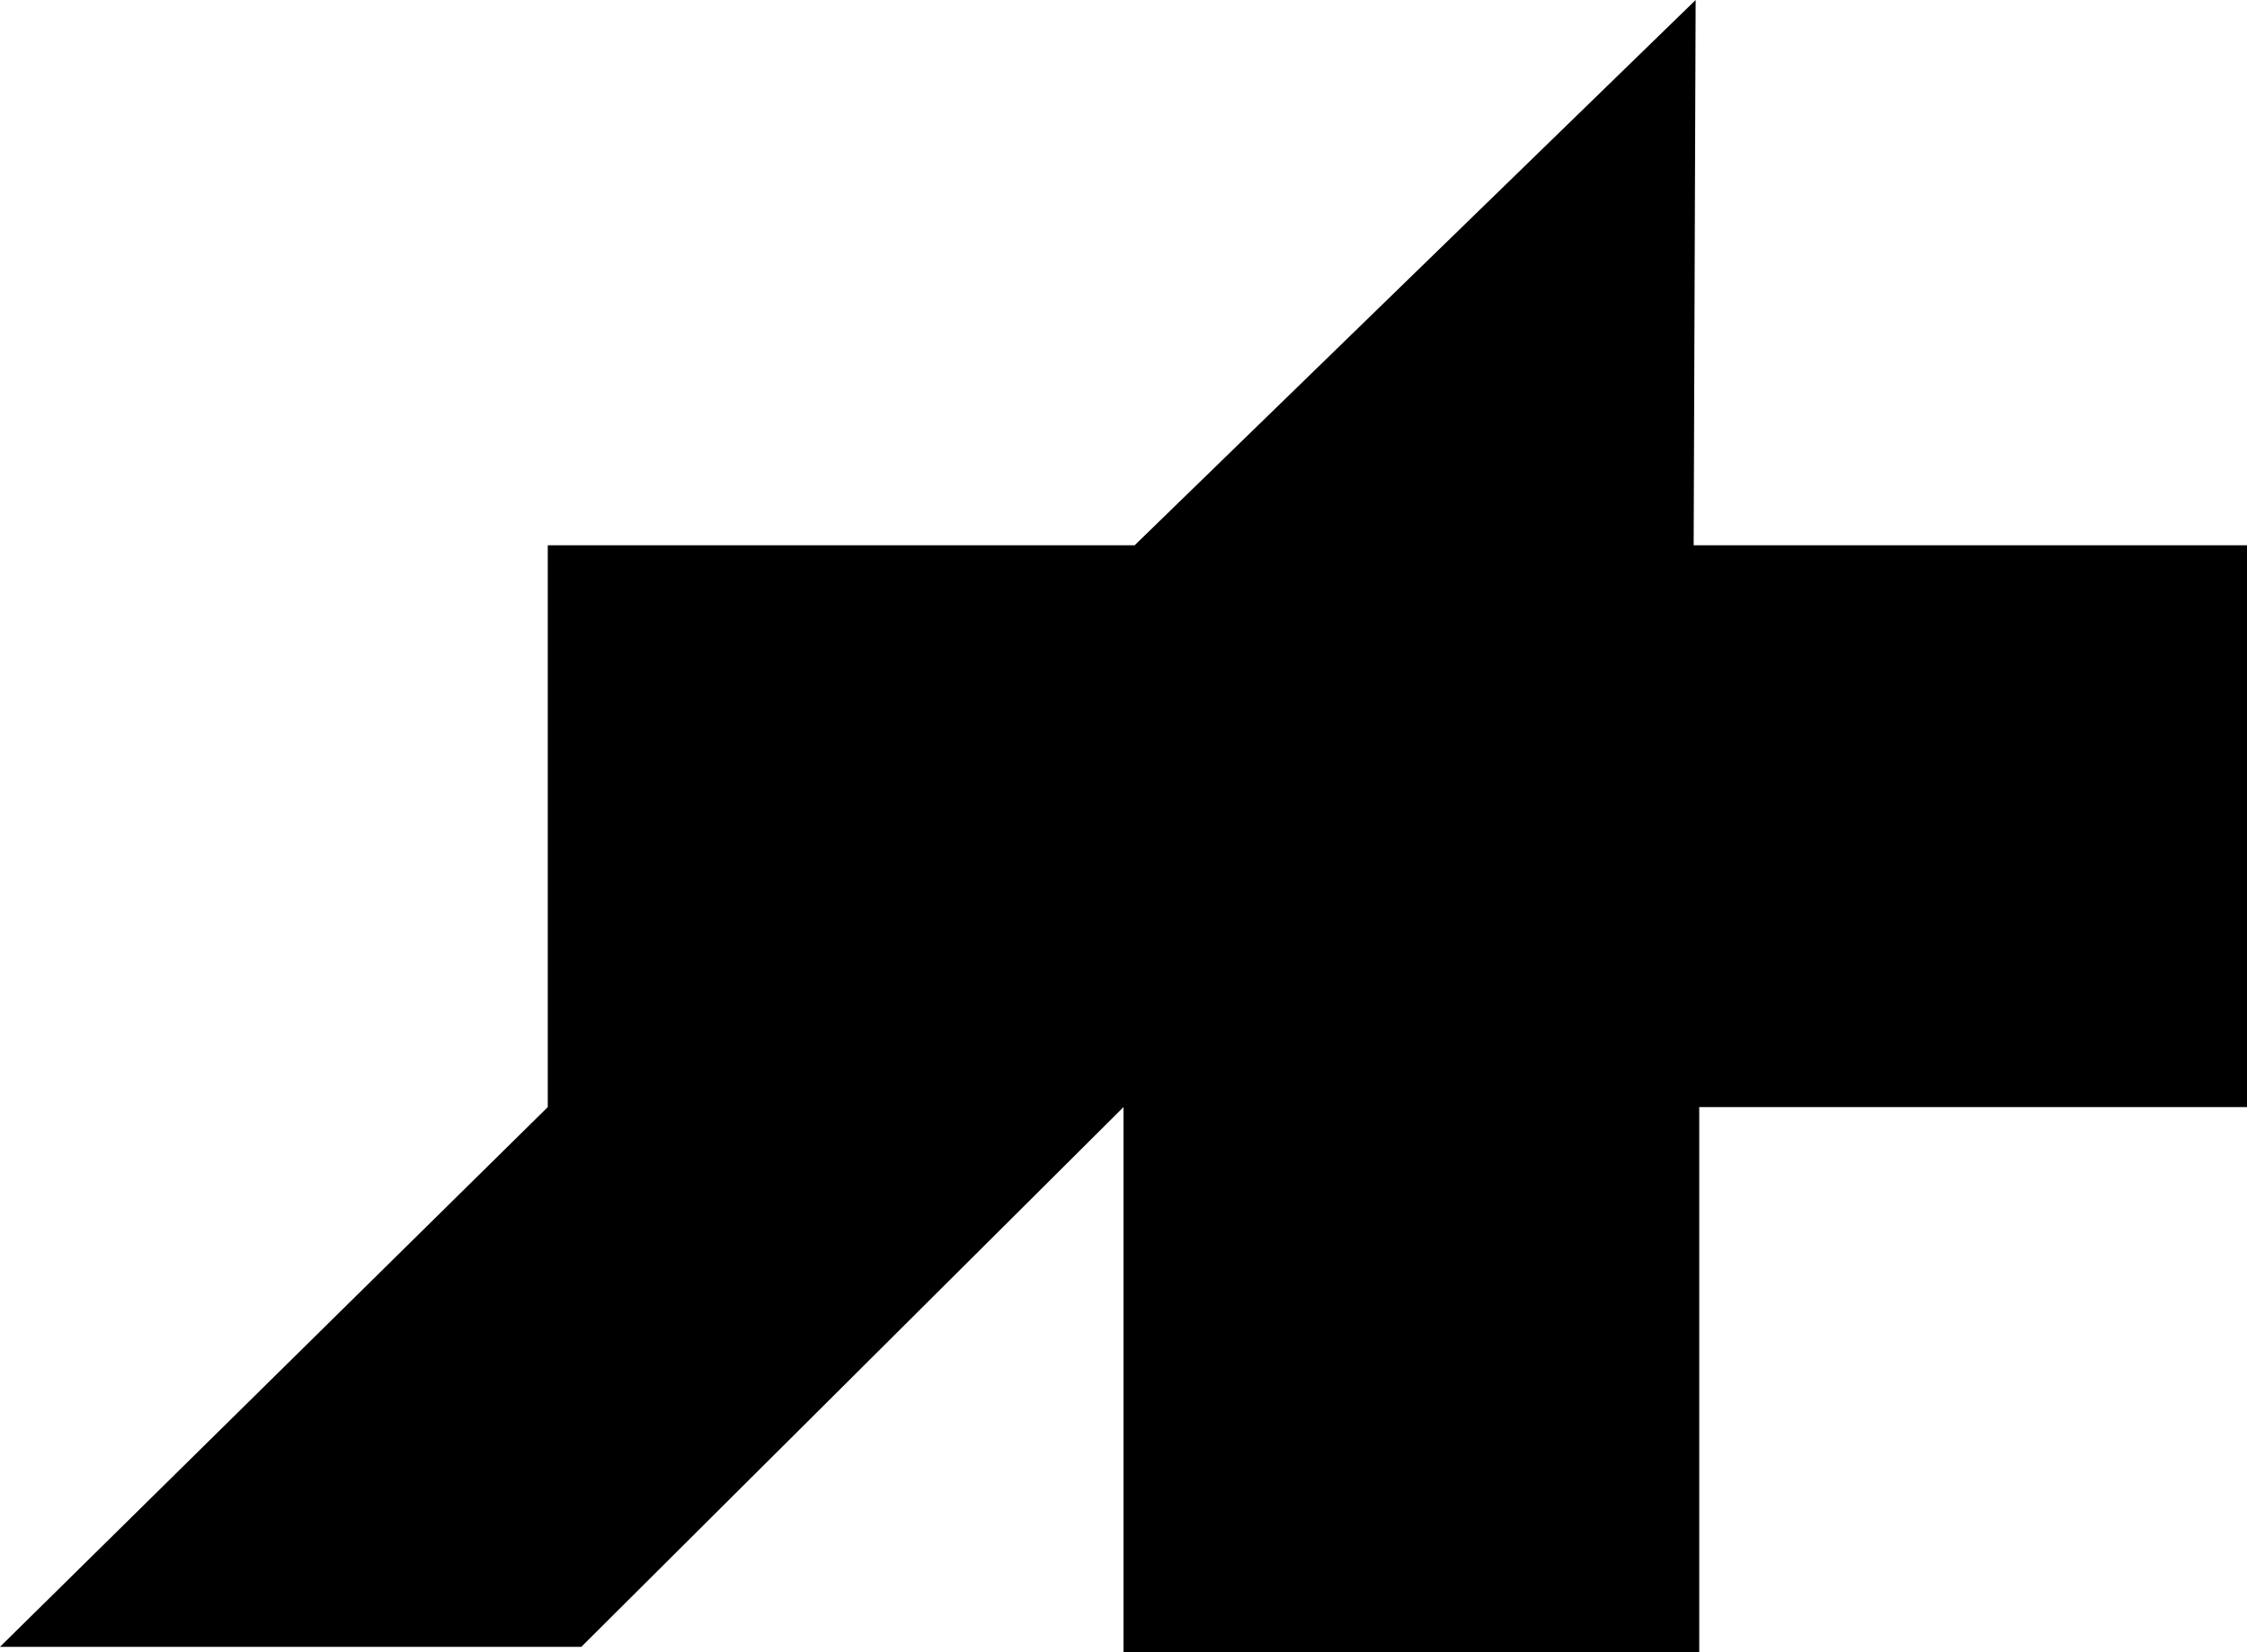 <svg viewBox="0 0 272 200" version="1.1" xmlns="http://www.w3.org/2000/svg" class="jss3"><title>ASSOS Of Switzerland - Official Online Shop</title><path fill="currentColor" d="M137.351 66.004H66.307v68.01L0 199.347h70.369L136 134.014V200h69.693v-65.986H272v-68.01h-66.982L205.258 0z" fill-rule="evenodd"></path></svg>